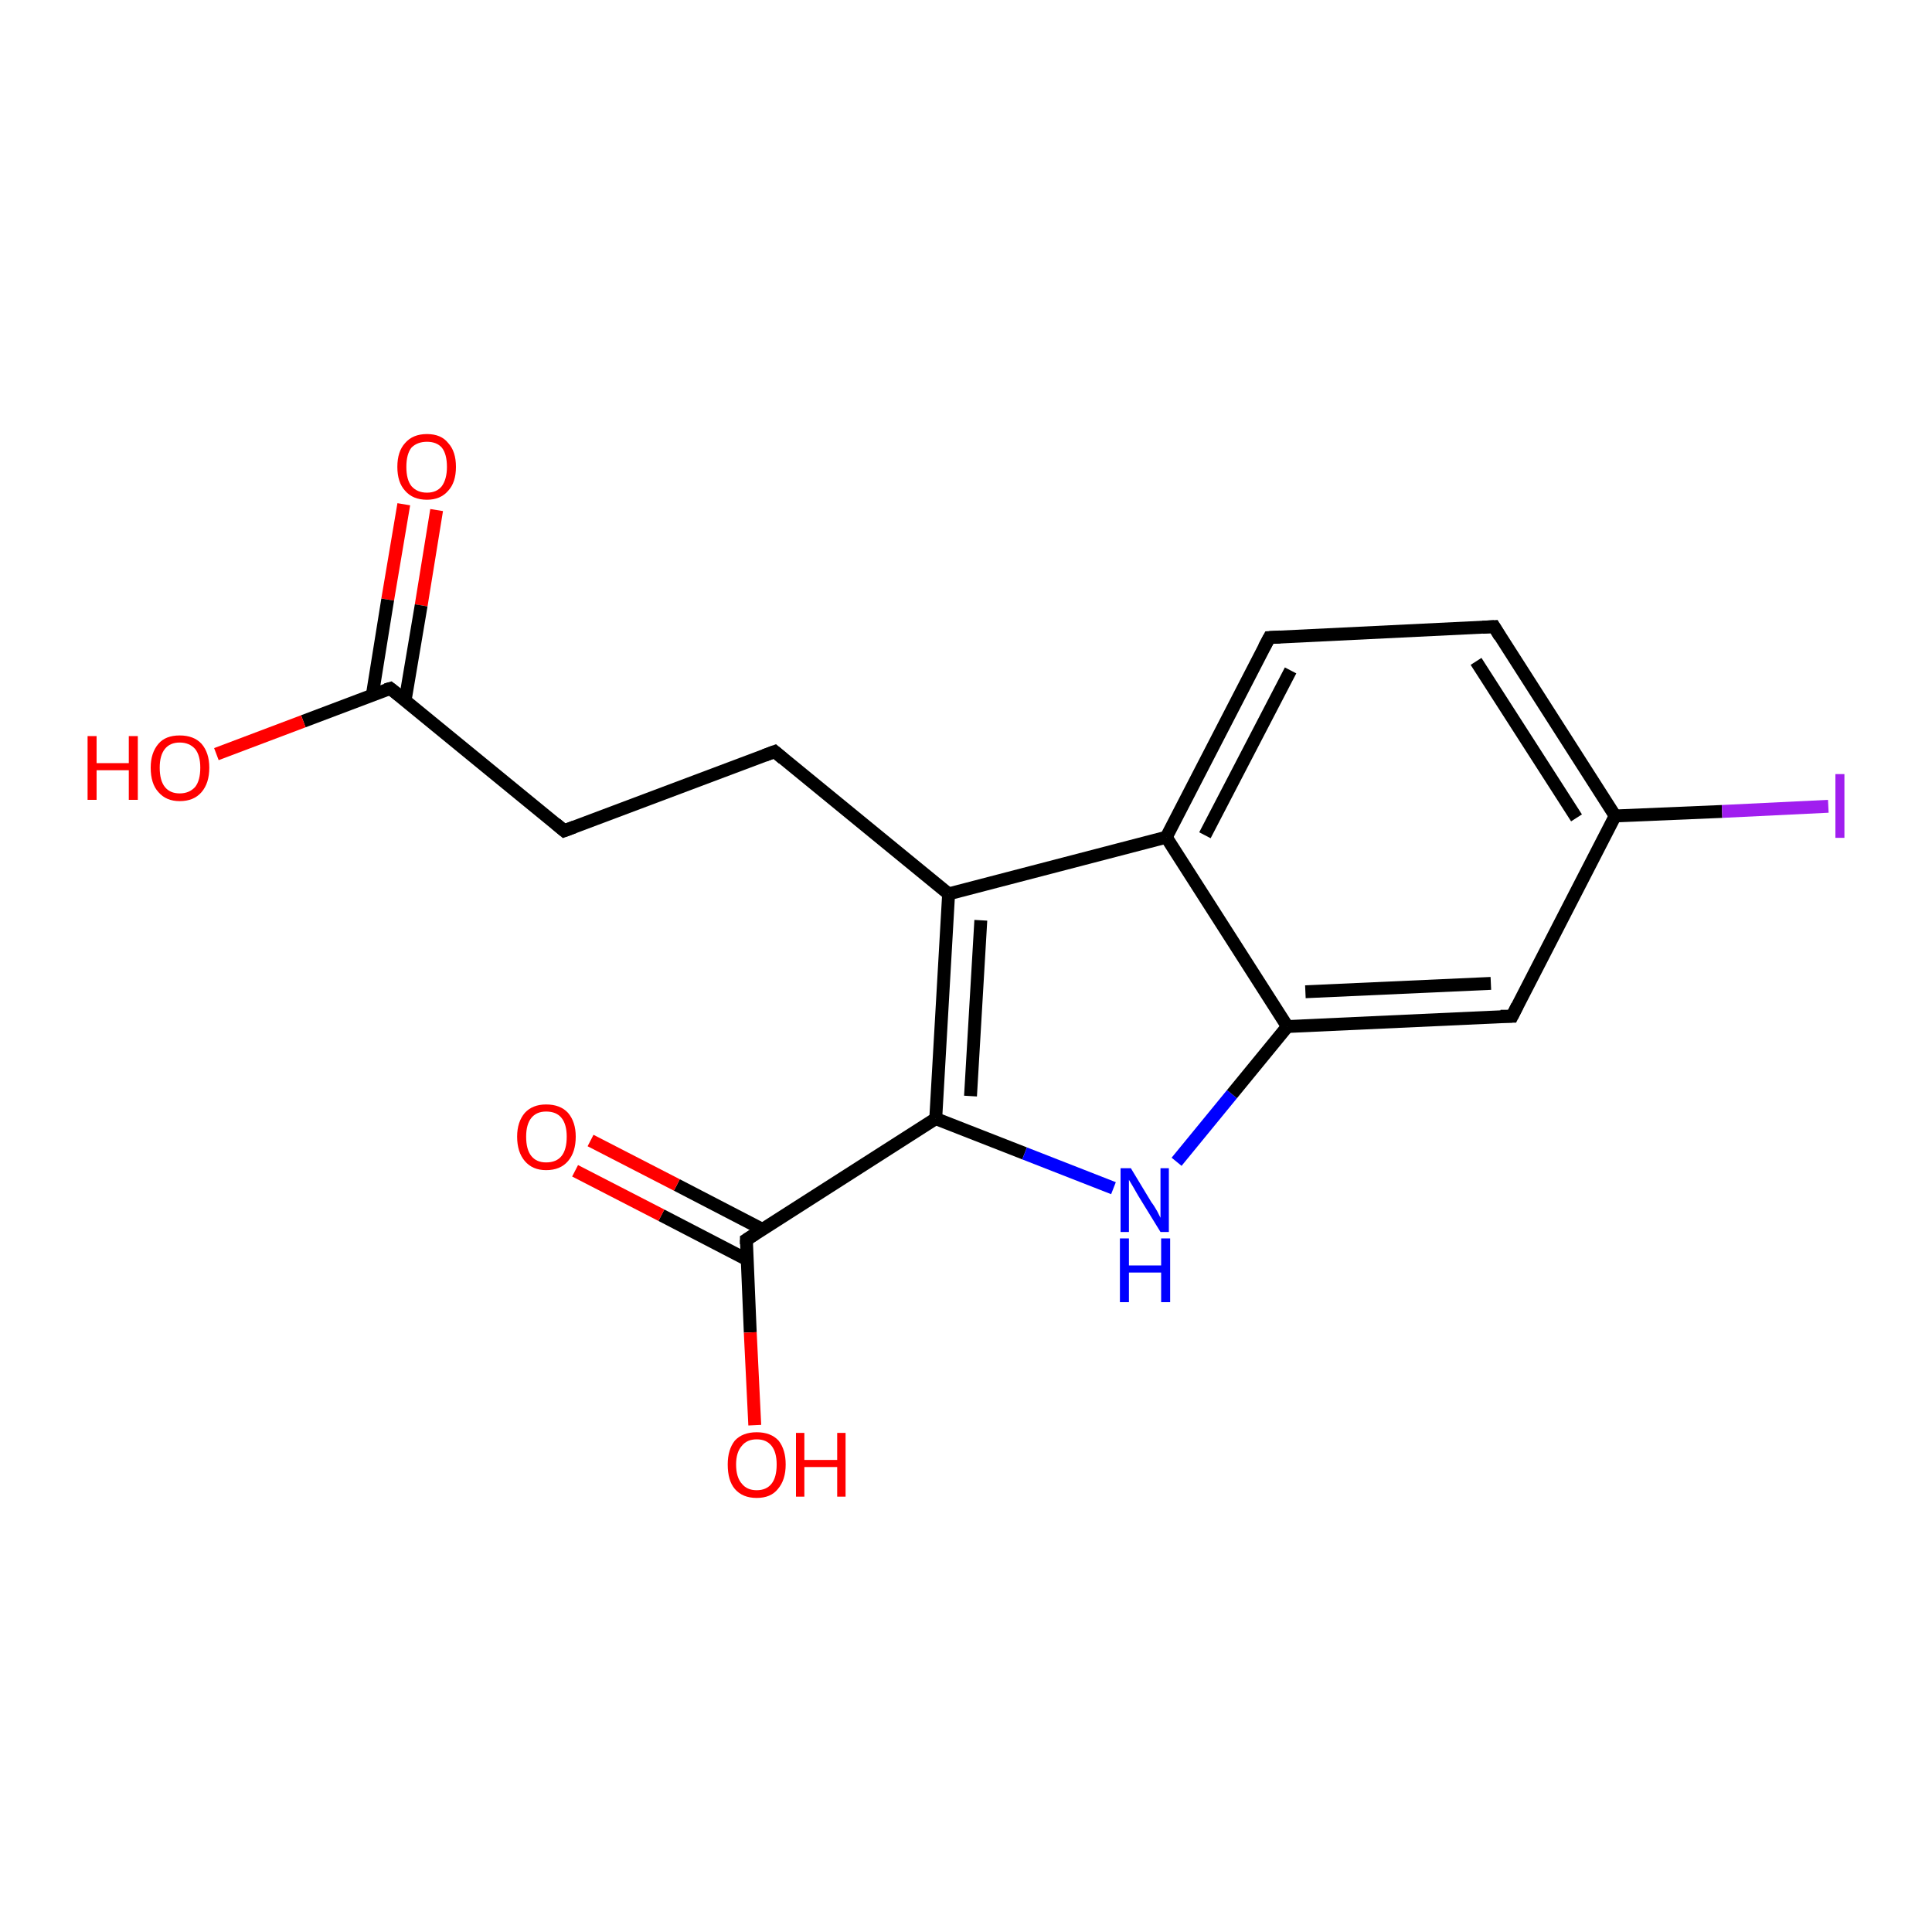 <?xml version='1.0' encoding='iso-8859-1'?>
<svg version='1.1' baseProfile='full'
              xmlns='http://www.w3.org/2000/svg'
                      xmlns:rdkit='http://www.rdkit.org/xml'
                      xmlns:xlink='http://www.w3.org/1999/xlink'
                  xml:space='preserve'
width='300px' height='300px' viewBox='0 0 300 300'>
<!-- END OF HEADER -->
<rect style='opacity:1.0;fill:#FFFFFF;stroke:none' width='300.0' height='300.0' x='0.0' y='0.0'> </rect>
<path class='bond-0 atom-0 atom-1' d='M 67.8,79.2 L 65.4,94.0' style='fill:none;fill-rule:evenodd;stroke:#FF0000;stroke-width:2.0px;stroke-linecap:butt;stroke-linejoin:miter;stroke-opacity:1' />
<path class='bond-0 atom-0 atom-1' d='M 65.4,94.0 L 62.9,108.8' style='fill:none;fill-rule:evenodd;stroke:#000000;stroke-width:2.0px;stroke-linecap:butt;stroke-linejoin:miter;stroke-opacity:1' />
<path class='bond-0 atom-0 atom-1' d='M 62.7,78.3 L 60.2,93.1' style='fill:none;fill-rule:evenodd;stroke:#FF0000;stroke-width:2.0px;stroke-linecap:butt;stroke-linejoin:miter;stroke-opacity:1' />
<path class='bond-0 atom-0 atom-1' d='M 60.2,93.1 L 57.8,108.0' style='fill:none;fill-rule:evenodd;stroke:#000000;stroke-width:2.0px;stroke-linecap:butt;stroke-linejoin:miter;stroke-opacity:1' />
<path class='bond-1 atom-1 atom-2' d='M 60.6,106.9 L 47.1,112.0' style='fill:none;fill-rule:evenodd;stroke:#000000;stroke-width:2.0px;stroke-linecap:butt;stroke-linejoin:miter;stroke-opacity:1' />
<path class='bond-1 atom-1 atom-2' d='M 47.1,112.0 L 33.6,117.1' style='fill:none;fill-rule:evenodd;stroke:#FF0000;stroke-width:2.0px;stroke-linecap:butt;stroke-linejoin:miter;stroke-opacity:1' />
<path class='bond-2 atom-1 atom-3' d='M 60.6,106.9 L 87.6,129.0' style='fill:none;fill-rule:evenodd;stroke:#000000;stroke-width:2.0px;stroke-linecap:butt;stroke-linejoin:miter;stroke-opacity:1' />
<path class='bond-3 atom-3 atom-4' d='M 87.6,129.0 L 120.3,116.7' style='fill:none;fill-rule:evenodd;stroke:#000000;stroke-width:2.0px;stroke-linecap:butt;stroke-linejoin:miter;stroke-opacity:1' />
<path class='bond-4 atom-4 atom-5' d='M 120.3,116.7 L 147.3,138.8' style='fill:none;fill-rule:evenodd;stroke:#000000;stroke-width:2.0px;stroke-linecap:butt;stroke-linejoin:miter;stroke-opacity:1' />
<path class='bond-5 atom-5 atom-6' d='M 147.3,138.8 L 145.3,173.7' style='fill:none;fill-rule:evenodd;stroke:#000000;stroke-width:2.0px;stroke-linecap:butt;stroke-linejoin:miter;stroke-opacity:1' />
<path class='bond-5 atom-5 atom-6' d='M 152.3,142.9 L 150.7,170.2' style='fill:none;fill-rule:evenodd;stroke:#000000;stroke-width:2.0px;stroke-linecap:butt;stroke-linejoin:miter;stroke-opacity:1' />
<path class='bond-6 atom-6 atom-7' d='M 145.3,173.7 L 115.9,192.5' style='fill:none;fill-rule:evenodd;stroke:#000000;stroke-width:2.0px;stroke-linecap:butt;stroke-linejoin:miter;stroke-opacity:1' />
<path class='bond-7 atom-7 atom-8' d='M 118.4,190.9 L 105.1,184.0' style='fill:none;fill-rule:evenodd;stroke:#000000;stroke-width:2.0px;stroke-linecap:butt;stroke-linejoin:miter;stroke-opacity:1' />
<path class='bond-7 atom-7 atom-8' d='M 105.1,184.0 L 91.7,177.1' style='fill:none;fill-rule:evenodd;stroke:#FF0000;stroke-width:2.0px;stroke-linecap:butt;stroke-linejoin:miter;stroke-opacity:1' />
<path class='bond-7 atom-7 atom-8' d='M 116.0,195.6 L 102.7,188.7' style='fill:none;fill-rule:evenodd;stroke:#000000;stroke-width:2.0px;stroke-linecap:butt;stroke-linejoin:miter;stroke-opacity:1' />
<path class='bond-7 atom-7 atom-8' d='M 102.7,188.7 L 89.3,181.8' style='fill:none;fill-rule:evenodd;stroke:#FF0000;stroke-width:2.0px;stroke-linecap:butt;stroke-linejoin:miter;stroke-opacity:1' />
<path class='bond-8 atom-7 atom-9' d='M 115.9,192.5 L 116.5,206.9' style='fill:none;fill-rule:evenodd;stroke:#000000;stroke-width:2.0px;stroke-linecap:butt;stroke-linejoin:miter;stroke-opacity:1' />
<path class='bond-8 atom-7 atom-9' d='M 116.5,206.9 L 117.2,221.3' style='fill:none;fill-rule:evenodd;stroke:#FF0000;stroke-width:2.0px;stroke-linecap:butt;stroke-linejoin:miter;stroke-opacity:1' />
<path class='bond-9 atom-6 atom-10' d='M 145.3,173.7 L 159.1,179.1' style='fill:none;fill-rule:evenodd;stroke:#000000;stroke-width:2.0px;stroke-linecap:butt;stroke-linejoin:miter;stroke-opacity:1' />
<path class='bond-9 atom-6 atom-10' d='M 159.1,179.1 L 172.9,184.5' style='fill:none;fill-rule:evenodd;stroke:#0000FF;stroke-width:2.0px;stroke-linecap:butt;stroke-linejoin:miter;stroke-opacity:1' />
<path class='bond-10 atom-10 atom-11' d='M 182.7,180.4 L 191.3,169.9' style='fill:none;fill-rule:evenodd;stroke:#0000FF;stroke-width:2.0px;stroke-linecap:butt;stroke-linejoin:miter;stroke-opacity:1' />
<path class='bond-10 atom-10 atom-11' d='M 191.3,169.9 L 199.9,159.4' style='fill:none;fill-rule:evenodd;stroke:#000000;stroke-width:2.0px;stroke-linecap:butt;stroke-linejoin:miter;stroke-opacity:1' />
<path class='bond-11 atom-11 atom-12' d='M 199.9,159.4 L 234.8,157.8' style='fill:none;fill-rule:evenodd;stroke:#000000;stroke-width:2.0px;stroke-linecap:butt;stroke-linejoin:miter;stroke-opacity:1' />
<path class='bond-11 atom-11 atom-12' d='M 202.7,154.0 L 231.5,152.7' style='fill:none;fill-rule:evenodd;stroke:#000000;stroke-width:2.0px;stroke-linecap:butt;stroke-linejoin:miter;stroke-opacity:1' />
<path class='bond-12 atom-12 atom-13' d='M 234.8,157.8 L 250.8,126.7' style='fill:none;fill-rule:evenodd;stroke:#000000;stroke-width:2.0px;stroke-linecap:butt;stroke-linejoin:miter;stroke-opacity:1' />
<path class='bond-13 atom-13 atom-14' d='M 250.8,126.7 L 267.4,126.0' style='fill:none;fill-rule:evenodd;stroke:#000000;stroke-width:2.0px;stroke-linecap:butt;stroke-linejoin:miter;stroke-opacity:1' />
<path class='bond-13 atom-13 atom-14' d='M 267.4,126.0 L 283.9,125.2' style='fill:none;fill-rule:evenodd;stroke:#A01EEF;stroke-width:2.0px;stroke-linecap:butt;stroke-linejoin:miter;stroke-opacity:1' />
<path class='bond-14 atom-13 atom-15' d='M 250.8,126.7 L 232.0,97.3' style='fill:none;fill-rule:evenodd;stroke:#000000;stroke-width:2.0px;stroke-linecap:butt;stroke-linejoin:miter;stroke-opacity:1' />
<path class='bond-14 atom-13 atom-15' d='M 244.8,127.0 L 229.2,102.7' style='fill:none;fill-rule:evenodd;stroke:#000000;stroke-width:2.0px;stroke-linecap:butt;stroke-linejoin:miter;stroke-opacity:1' />
<path class='bond-15 atom-15 atom-16' d='M 232.0,97.3 L 197.1,99.0' style='fill:none;fill-rule:evenodd;stroke:#000000;stroke-width:2.0px;stroke-linecap:butt;stroke-linejoin:miter;stroke-opacity:1' />
<path class='bond-16 atom-16 atom-17' d='M 197.1,99.0 L 181.1,130.0' style='fill:none;fill-rule:evenodd;stroke:#000000;stroke-width:2.0px;stroke-linecap:butt;stroke-linejoin:miter;stroke-opacity:1' />
<path class='bond-16 atom-16 atom-17' d='M 200.4,104.1 L 187.1,129.7' style='fill:none;fill-rule:evenodd;stroke:#000000;stroke-width:2.0px;stroke-linecap:butt;stroke-linejoin:miter;stroke-opacity:1' />
<path class='bond-17 atom-17 atom-5' d='M 181.1,130.0 L 147.3,138.8' style='fill:none;fill-rule:evenodd;stroke:#000000;stroke-width:2.0px;stroke-linecap:butt;stroke-linejoin:miter;stroke-opacity:1' />
<path class='bond-18 atom-17 atom-11' d='M 181.1,130.0 L 199.9,159.4' style='fill:none;fill-rule:evenodd;stroke:#000000;stroke-width:2.0px;stroke-linecap:butt;stroke-linejoin:miter;stroke-opacity:1' />
<path d='M 59.9,107.1 L 60.6,106.9 L 62.0,108.0' style='fill:none;stroke:#000000;stroke-width:2.0px;stroke-linecap:butt;stroke-linejoin:miter;stroke-opacity:1;' />
<path d='M 86.3,127.9 L 87.6,129.0 L 89.2,128.4' style='fill:none;stroke:#000000;stroke-width:2.0px;stroke-linecap:butt;stroke-linejoin:miter;stroke-opacity:1;' />
<path d='M 118.7,117.3 L 120.3,116.7 L 121.6,117.8' style='fill:none;stroke:#000000;stroke-width:2.0px;stroke-linecap:butt;stroke-linejoin:miter;stroke-opacity:1;' />
<path d='M 117.3,191.6 L 115.9,192.5 L 115.9,193.2' style='fill:none;stroke:#000000;stroke-width:2.0px;stroke-linecap:butt;stroke-linejoin:miter;stroke-opacity:1;' />
<path d='M 233.0,157.8 L 234.8,157.8 L 235.6,156.2' style='fill:none;stroke:#000000;stroke-width:2.0px;stroke-linecap:butt;stroke-linejoin:miter;stroke-opacity:1;' />
<path d='M 232.9,98.8 L 232.0,97.3 L 230.2,97.4' style='fill:none;stroke:#000000;stroke-width:2.0px;stroke-linecap:butt;stroke-linejoin:miter;stroke-opacity:1;' />
<path d='M 198.8,98.9 L 197.1,99.0 L 196.3,100.5' style='fill:none;stroke:#000000;stroke-width:2.0px;stroke-linecap:butt;stroke-linejoin:miter;stroke-opacity:1;' />
<path class='atom-0' d='M 61.7 72.5
Q 61.7 70.1, 62.9 68.8
Q 64.1 67.4, 66.3 67.4
Q 68.5 67.4, 69.6 68.8
Q 70.8 70.1, 70.8 72.5
Q 70.8 74.9, 69.6 76.2
Q 68.4 77.6, 66.3 77.6
Q 64.1 77.6, 62.9 76.2
Q 61.7 74.9, 61.7 72.5
M 66.3 76.5
Q 67.8 76.5, 68.6 75.5
Q 69.4 74.4, 69.4 72.5
Q 69.4 70.5, 68.6 69.5
Q 67.8 68.6, 66.3 68.6
Q 64.8 68.6, 63.9 69.5
Q 63.1 70.5, 63.1 72.5
Q 63.1 74.5, 63.9 75.5
Q 64.8 76.5, 66.3 76.5
' fill='#FF0000'/>
<path class='atom-2' d='M 13.6 114.3
L 15.0 114.3
L 15.0 118.5
L 20.0 118.5
L 20.0 114.3
L 21.4 114.3
L 21.4 124.2
L 20.0 124.2
L 20.0 119.6
L 15.0 119.6
L 15.0 124.2
L 13.6 124.2
L 13.6 114.3
' fill='#FF0000'/>
<path class='atom-2' d='M 23.4 119.2
Q 23.4 116.9, 24.6 115.5
Q 25.7 114.2, 27.9 114.2
Q 30.1 114.2, 31.3 115.5
Q 32.5 116.9, 32.5 119.2
Q 32.5 121.6, 31.3 123.0
Q 30.1 124.4, 27.9 124.4
Q 25.8 124.4, 24.6 123.0
Q 23.4 121.7, 23.4 119.2
M 27.9 123.2
Q 29.4 123.2, 30.3 122.2
Q 31.1 121.2, 31.1 119.2
Q 31.1 117.3, 30.3 116.3
Q 29.4 115.3, 27.9 115.3
Q 26.4 115.3, 25.6 116.3
Q 24.8 117.3, 24.8 119.2
Q 24.8 121.2, 25.6 122.2
Q 26.4 123.2, 27.9 123.2
' fill='#FF0000'/>
<path class='atom-8' d='M 80.3 176.5
Q 80.3 174.2, 81.5 172.8
Q 82.7 171.5, 84.8 171.5
Q 87.0 171.5, 88.2 172.8
Q 89.4 174.2, 89.4 176.5
Q 89.4 178.9, 88.2 180.3
Q 87.0 181.7, 84.8 181.7
Q 82.7 181.7, 81.5 180.3
Q 80.3 178.9, 80.3 176.5
M 84.8 180.5
Q 86.4 180.5, 87.2 179.5
Q 88.0 178.5, 88.0 176.5
Q 88.0 174.6, 87.2 173.6
Q 86.4 172.6, 84.8 172.6
Q 83.3 172.6, 82.5 173.6
Q 81.7 174.6, 81.7 176.5
Q 81.7 178.5, 82.5 179.5
Q 83.3 180.5, 84.8 180.5
' fill='#FF0000'/>
<path class='atom-9' d='M 113.0 227.4
Q 113.0 225.1, 114.1 223.7
Q 115.3 222.4, 117.5 222.4
Q 119.7 222.4, 120.9 223.7
Q 122.0 225.1, 122.0 227.4
Q 122.0 229.8, 120.8 231.2
Q 119.7 232.6, 117.5 232.6
Q 115.3 232.6, 114.1 231.2
Q 113.0 229.9, 113.0 227.4
M 117.5 231.4
Q 119.0 231.4, 119.8 230.4
Q 120.6 229.4, 120.6 227.4
Q 120.6 225.5, 119.8 224.5
Q 119.0 223.5, 117.5 223.5
Q 116.0 223.5, 115.2 224.5
Q 114.3 225.5, 114.3 227.4
Q 114.3 229.4, 115.2 230.4
Q 116.0 231.4, 117.5 231.4
' fill='#FF0000'/>
<path class='atom-9' d='M 123.6 222.5
L 124.9 222.5
L 124.9 226.7
L 130.0 226.7
L 130.0 222.5
L 131.3 222.5
L 131.3 232.4
L 130.0 232.4
L 130.0 227.8
L 124.9 227.8
L 124.9 232.4
L 123.6 232.4
L 123.6 222.5
' fill='#FF0000'/>
<path class='atom-10' d='M 175.6 181.4
L 178.8 186.7
Q 179.2 187.2, 179.7 188.1
Q 180.2 189.1, 180.2 189.1
L 180.2 181.4
L 181.5 181.4
L 181.5 191.3
L 180.2 191.3
L 176.7 185.6
Q 176.3 184.9, 175.9 184.2
Q 175.4 183.4, 175.3 183.2
L 175.3 191.3
L 174.0 191.3
L 174.0 181.4
L 175.6 181.4
' fill='#0000FF'/>
<path class='atom-10' d='M 173.9 192.3
L 175.3 192.3
L 175.3 196.5
L 180.3 196.5
L 180.3 192.3
L 181.7 192.3
L 181.7 202.2
L 180.3 202.2
L 180.3 197.6
L 175.3 197.6
L 175.3 202.2
L 173.9 202.2
L 173.9 192.3
' fill='#0000FF'/>
<path class='atom-14' d='M 285.0 120.2
L 286.4 120.2
L 286.4 130.1
L 285.0 130.1
L 285.0 120.2
' fill='#A01EEF'/>
</svg>
